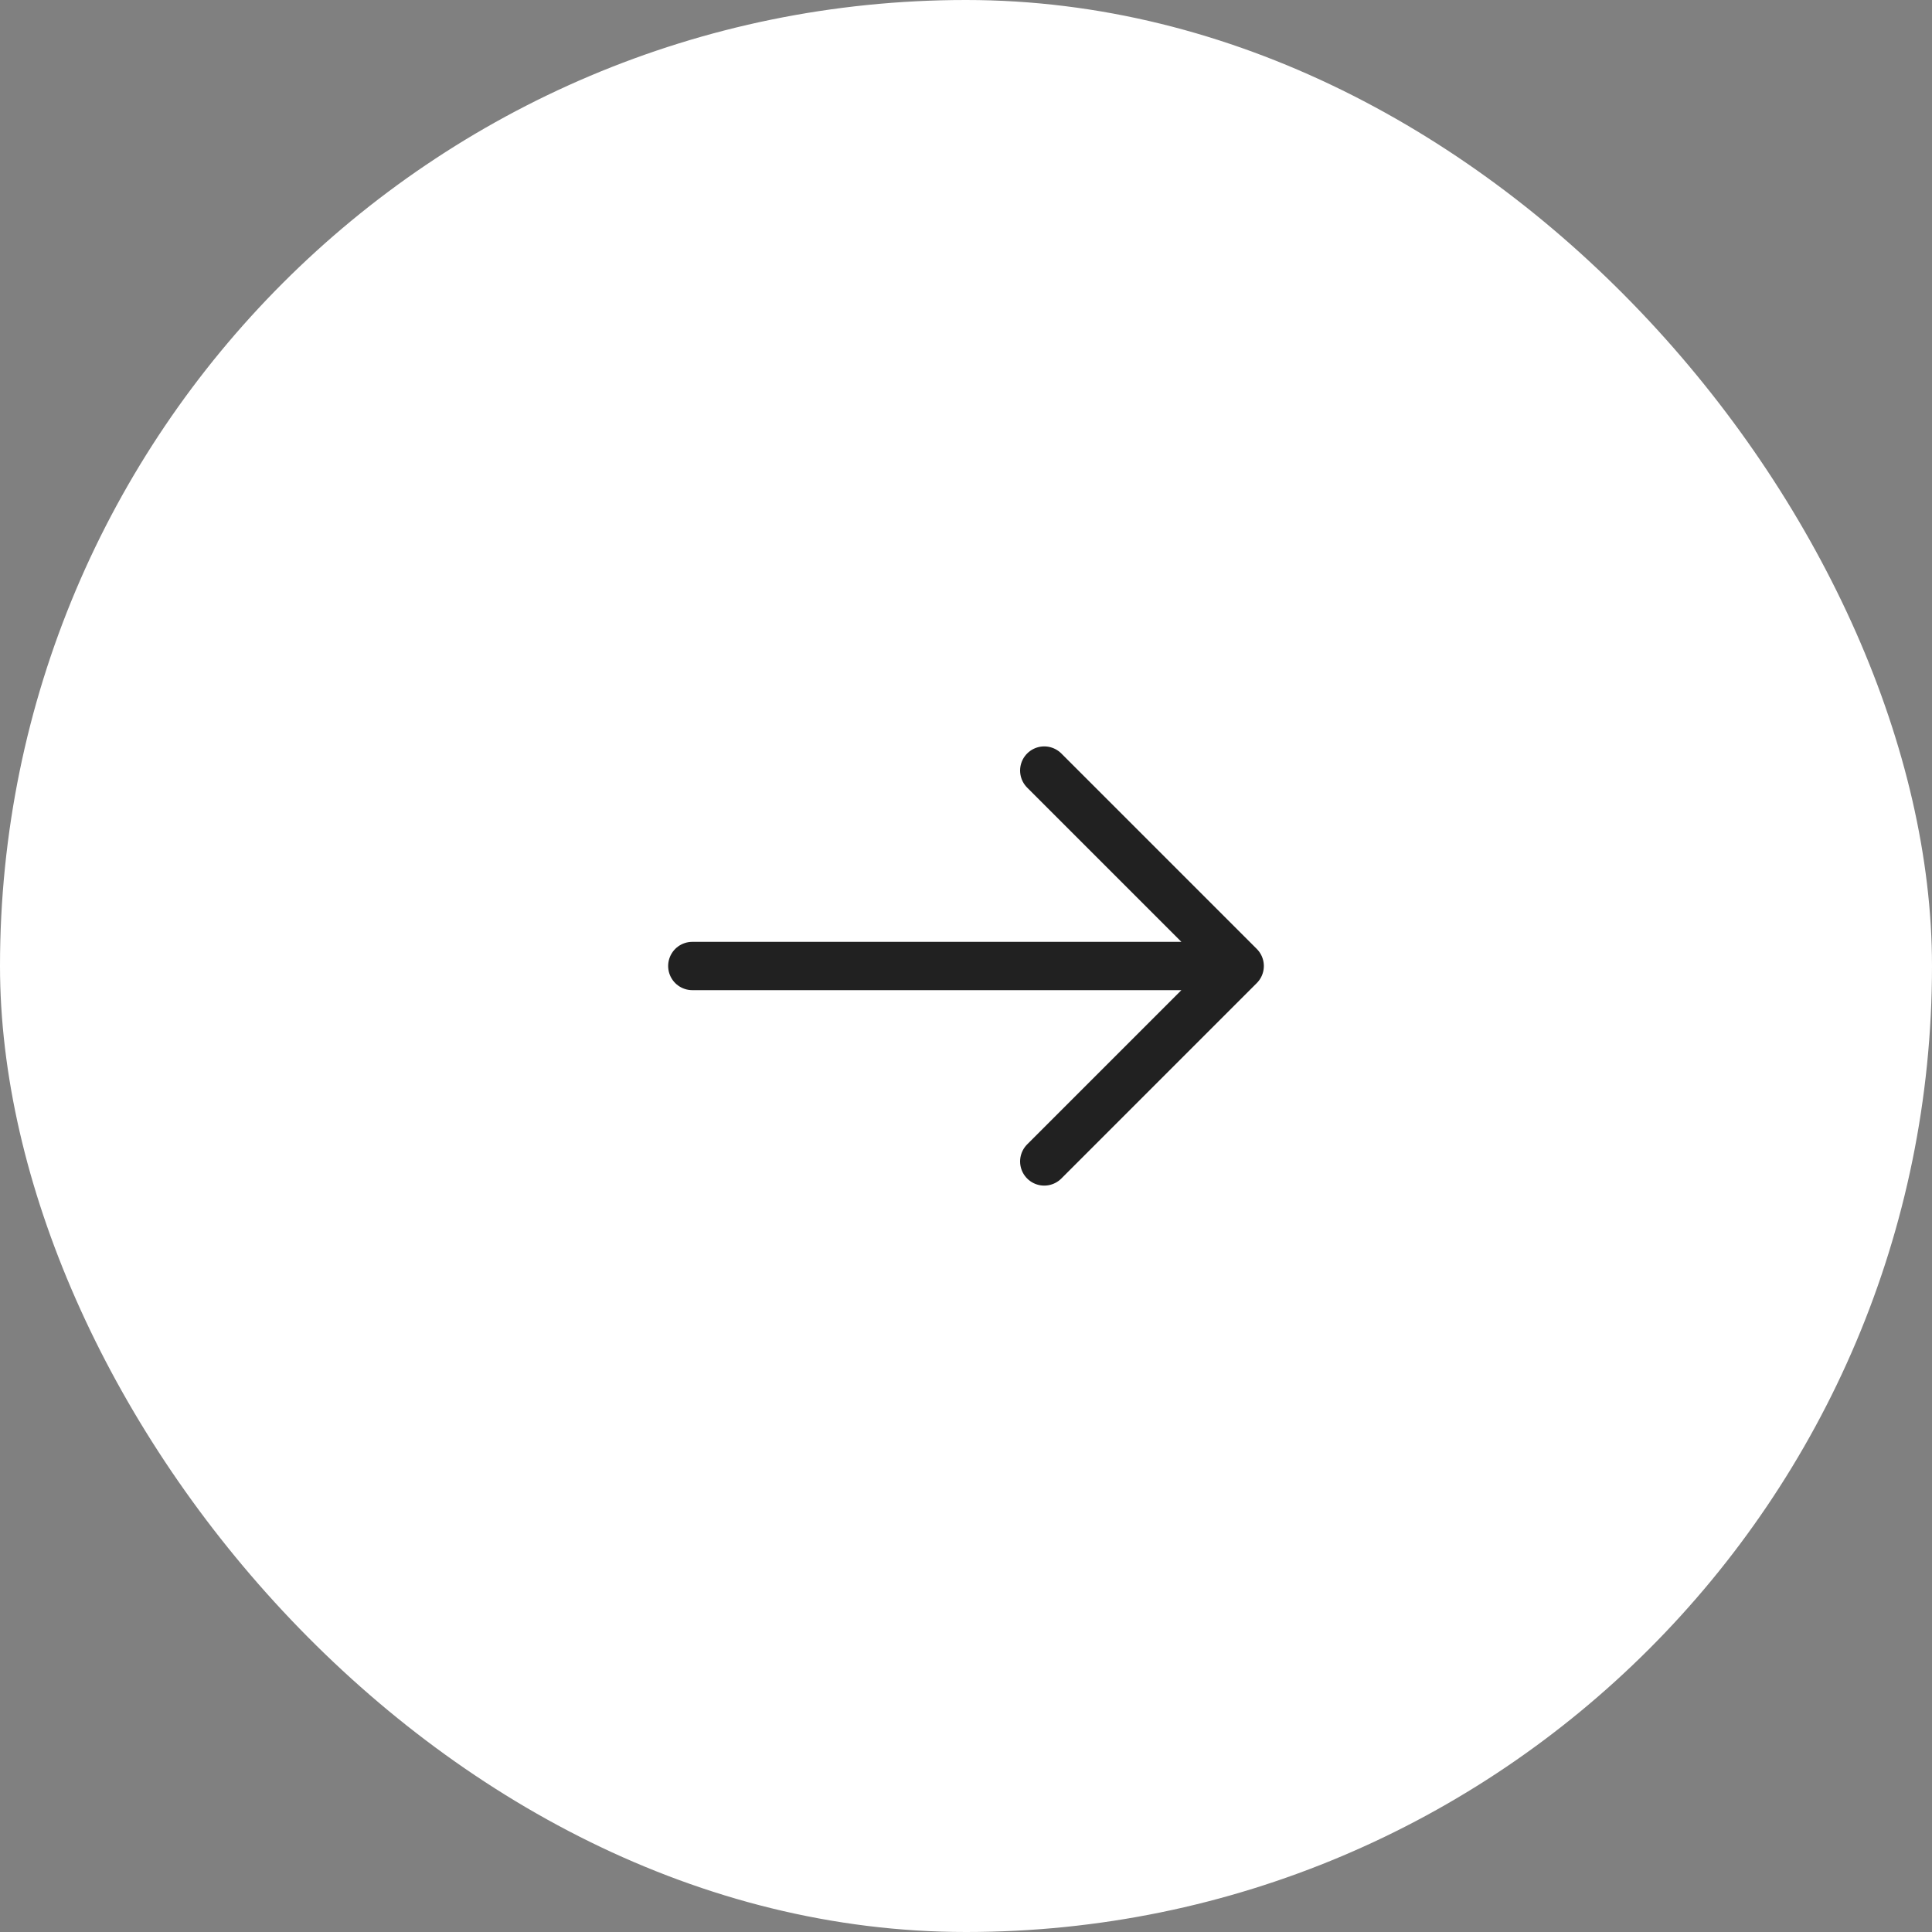 <svg width="60" height="60" viewBox="0 0 60 60" fill="none" xmlns="http://www.w3.org/2000/svg">
<rect x="0" y="0" width="60" height="60" fill="#808080" stroke="none"/>
<rect width="60" height="60" rx="30" fill="white"/>
<path d="M32.43 23.93L38.5 30L32.43 36.07M21.5 30H38.33" stroke="#212121" stroke-width="1.5" stroke-miterlimit="10" stroke-linecap="round" stroke-linejoin="round"/>
</svg>
